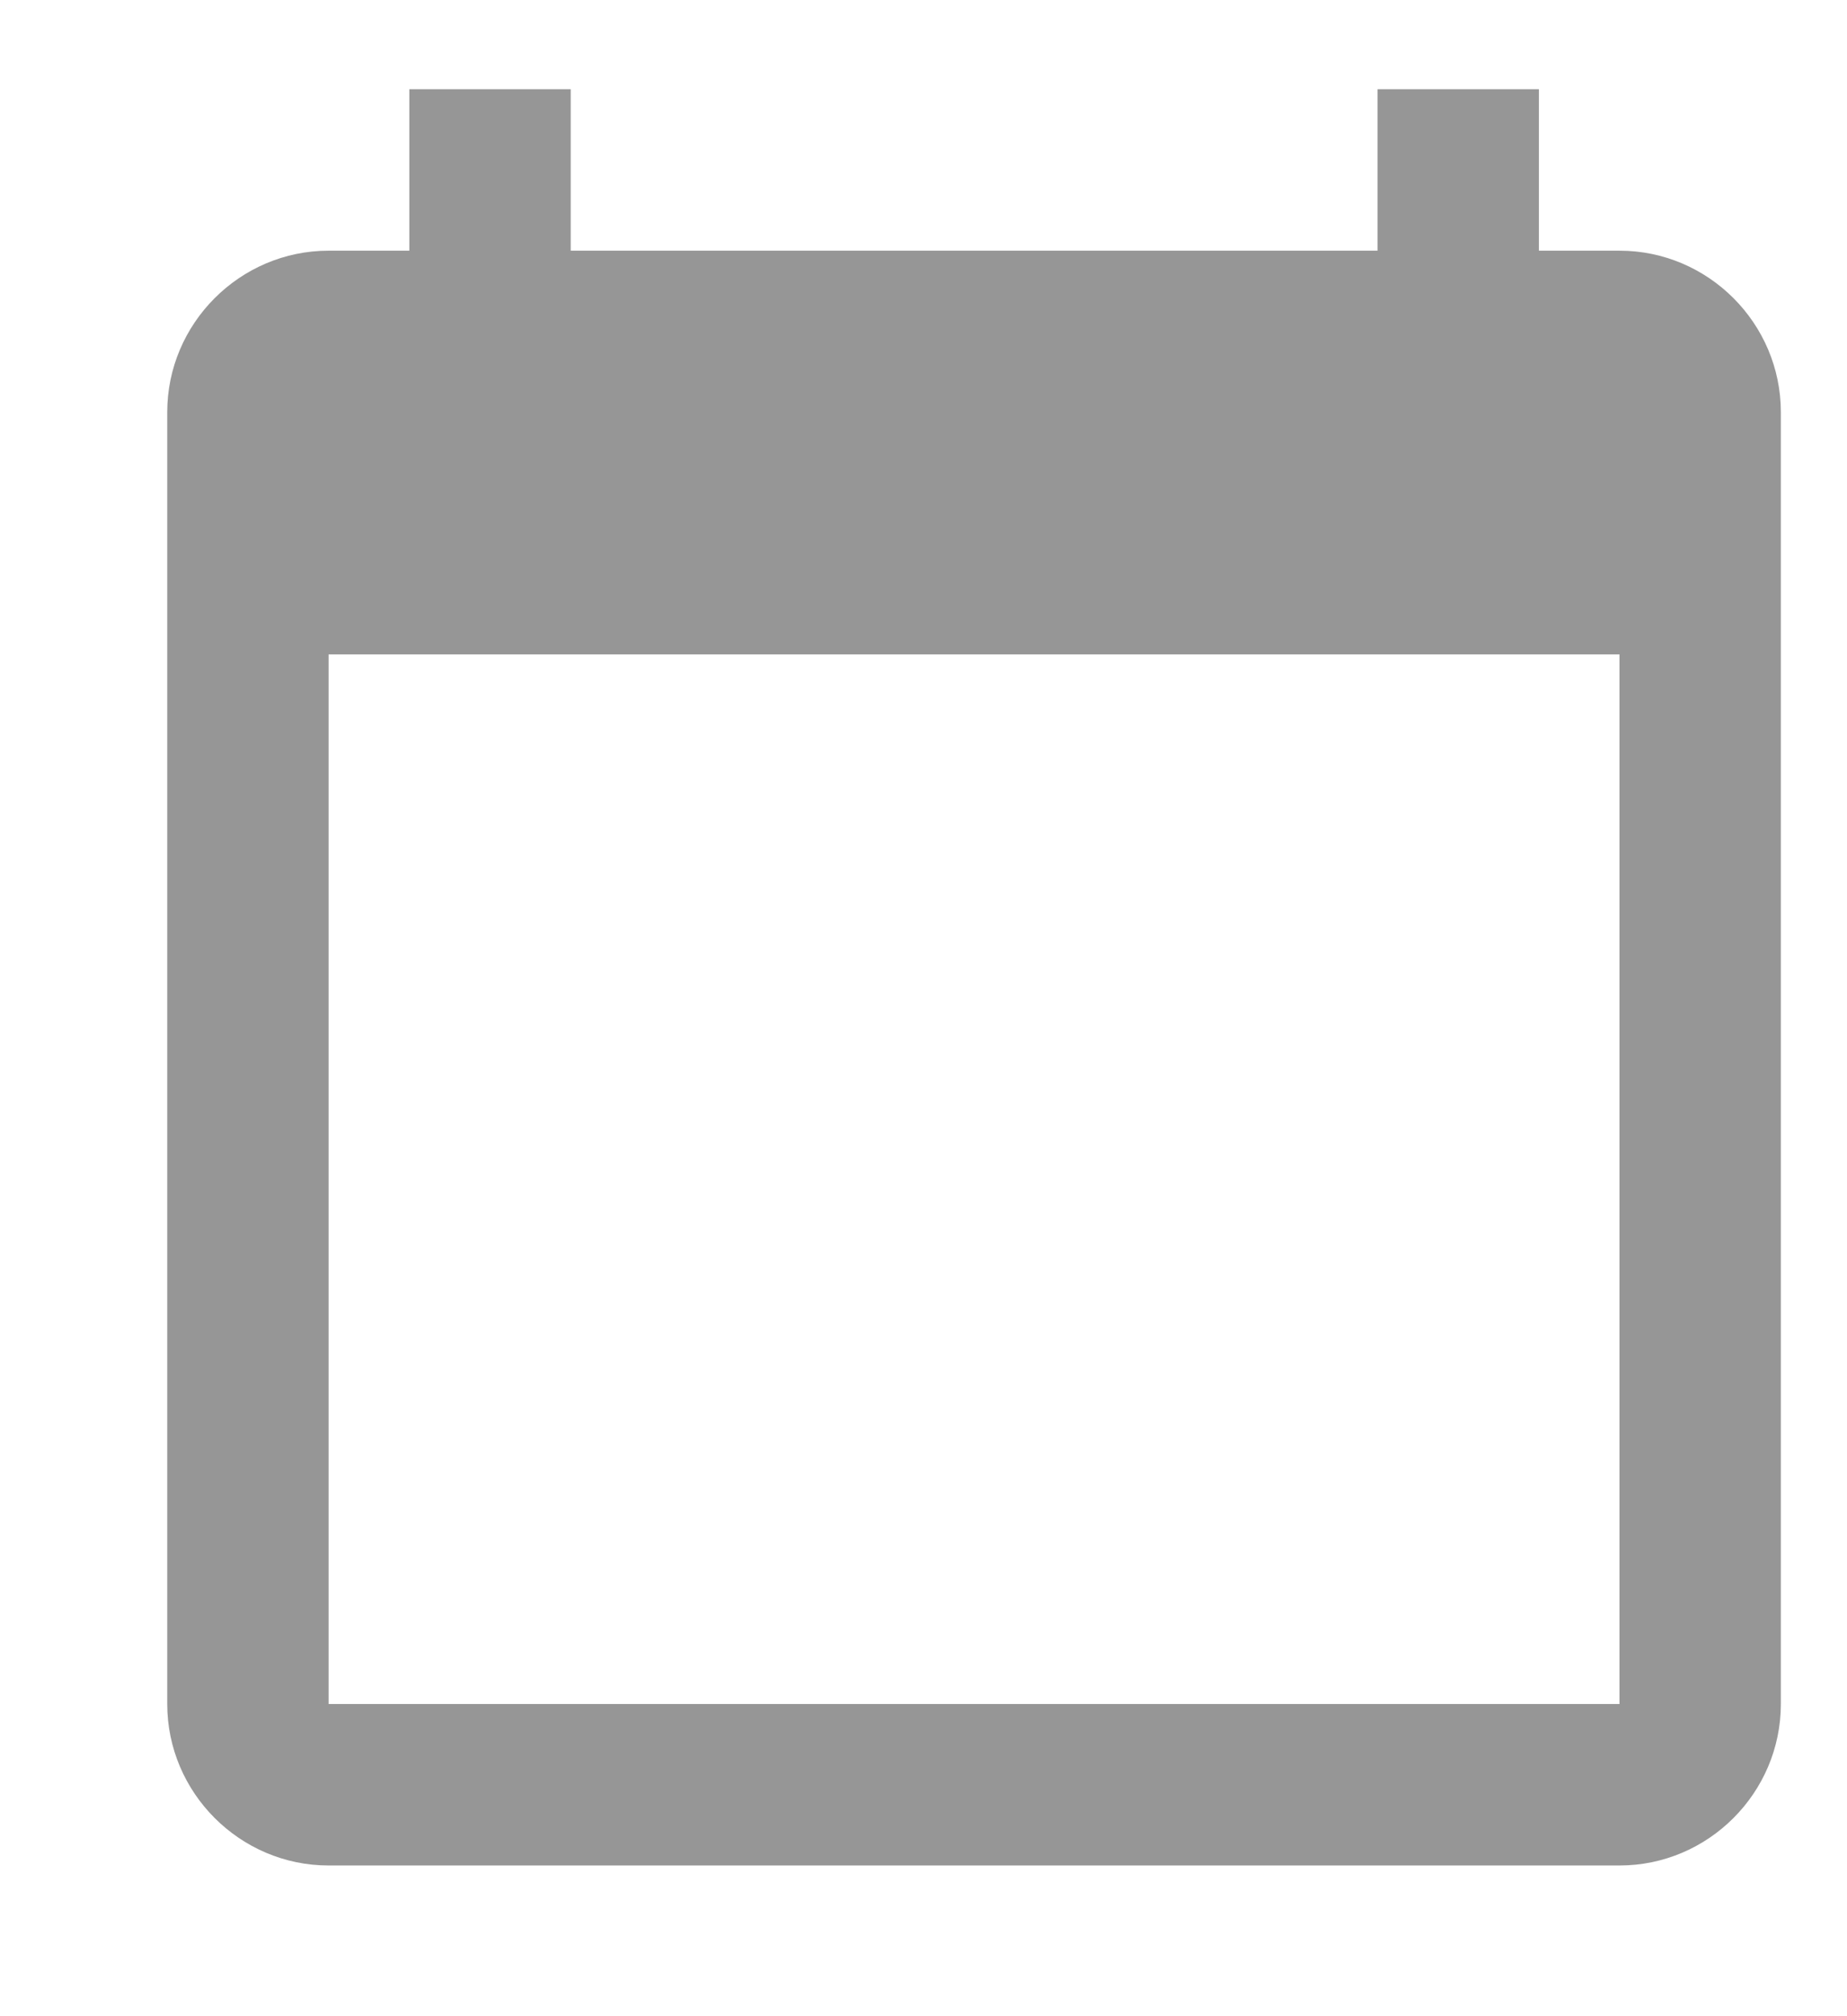 <svg width="11" height="12" viewBox="0 0 11 12" fill="none" xmlns="http://www.w3.org/2000/svg">
<path d="M9.645 1.492H9.165V0.531H8.204V1.492H3.399V0.531H2.438V1.492H1.957C1.429 1.492 0.996 1.925 0.996 2.453V10.142C0.996 10.67 1.429 11.103 1.957 11.103H9.645C10.174 11.103 10.606 10.67 10.606 10.142V2.453C10.606 1.925 10.174 1.492 9.645 1.492ZM9.645 10.142H1.957V3.895H9.645V10.142Z" fill="#969696"/>
</svg>
